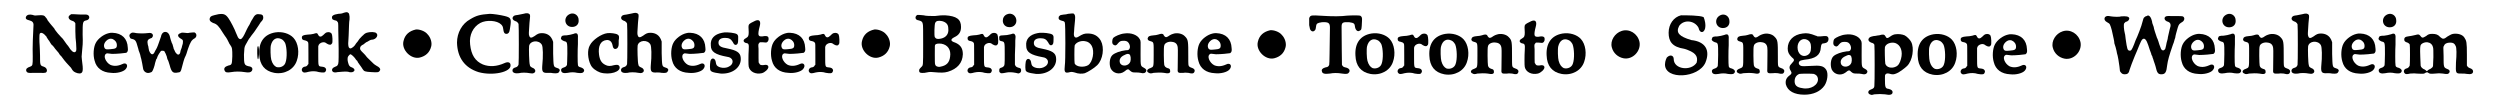 <?xml version='1.0' encoding='utf-8'?>
<svg xmlns="http://www.w3.org/2000/svg" xmlns:xlink="http://www.w3.org/1999/xlink" width="674px" height="27px" viewBox="0 0 6741 275" version="1.1">
<defs>
<path id="gl2840" d="M 131 15 C 123 19 126 28 136 31 C 140 32 143 34 145 38 C 145 40 145 43 145 60 C 145 73 146 84 147 92 C 148 108 148 111 147 114 C 144 120 138 118 131 109 C 130 107 127 103 125 100 C 123 98 120 94 118 91 C 114 85 109 78 106 76 C 105 75 101 70 97 66 C 93 61 88 55 87 52 C 85 50 82 46 81 45 C 79 43 77 40 76 39 C 75 38 72 34 69 30 C 67 25 64 22 63 21 C 60 16 55 15 44 16 C 35 17 33 17 28 15 C 20 13 13 14 10 19 C 7 25 10 28 19 30 C 27 32 31 36 30 45 C 29 59 27 107 28 129 C 28 153 28 154 21 157 C 12 160 9 163 10 169 C 13 174 15 175 30 174 C 34 174 42 174 48 174 C 63 175 66 174 67 168 C 67 163 64 159 58 157 C 48 154 48 153 48 126 C 48 115 47 103 47 99 C 46 88 46 70 47 67 C 50 61 58 65 66 75 C 66 76 67 78 68 79 C 69 80 70 83 73 86 C 75 90 78 94 79 96 C 81 97 84 101 86 103 C 88 106 91 110 93 112 C 95 114 97 117 99 119 C 100 121 103 126 106 128 C 108 131 111 135 112 136 C 113 138 117 142 121 147 C 125 151 130 157 133 160 C 139 171 142 172 151 175 C 159 177 164 175 165 168 C 166 164 165 151 163 138 C 162 131 162 129 163 120 C 165 99 166 93 165 69 C 165 35 165 32 175 30 C 186 28 186 15 175 14 C 174 14 167 14 161 14 C 154 14 145 13 141 13 C 139 13 136 13 133 13 C 133 13 132 14 131 15 z" fill="black"/><!-- width=192 height=185 -->
<path id="gl3072" d="M 63 18 C 49 21 33 33 27 45 C 21 56 19 78 24 94 C 29 114 45 126 69 127 C 85 129 103 124 109 117 C 118 107 111 97 100 103 C 87 109 76 109 67 105 C 54 98 47 80 55 75 C 57 73 58 73 72 75 C 85 75 106 73 111 72 C 115 69 116 66 115 58 C 114 33 99 18 73 17 C 69 17 66 17 63 18 M 73 34 C 80 37 85 43 85 51 C 85 59 82 61 68 62 C 57 63 55 63 52 60 C 48 54 49 46 56 39 C 61 34 67 32 73 34 z" fill="black"/><!-- width=131 height=143 -->
<path id="gl3073" d="M 109 24 C 105 25 101 30 100 37 C 97 45 92 61 89 67 C 88 69 86 73 84 76 C 81 83 79 85 76 85 C 72 85 67 78 66 68 C 66 66 65 61 64 59 C 62 49 63 45 70 42 C 72 41 75 40 75 40 C 76 39 78 36 78 34 C 78 28 73 25 62 27 C 55 28 42 28 33 27 C 23 25 21 25 18 27 C 13 30 12 34 15 39 C 16 41 16 42 21 43 C 30 45 32 49 36 64 C 37 68 39 73 39 75 C 40 78 42 82 43 86 C 44 90 45 96 46 98 C 47 102 50 117 51 124 C 52 132 60 138 68 136 C 72 135 75 134 76 132 C 78 130 83 116 84 109 C 85 106 86 102 87 99 C 89 97 90 94 90 93 C 91 89 98 78 100 76 C 102 75 106 75 109 76 C 111 79 115 87 116 91 C 117 94 117 97 118 99 C 120 101 122 109 124 115 C 129 134 133 138 147 135 C 153 135 155 132 157 123 C 160 111 164 97 166 93 C 168 90 172 79 174 71 C 181 51 184 46 193 41 C 199 37 199 28 192 25 C 190 25 185 25 178 26 C 175 27 171 27 165 26 C 157 25 156 26 154 27 C 144 30 145 37 156 43 C 161 46 161 47 160 56 C 159 60 157 65 157 67 C 156 69 155 72 154 75 C 153 83 151 86 147 86 C 145 86 139 80 138 76 C 138 75 136 72 135 70 C 135 67 133 64 133 62 C 132 60 132 57 131 56 C 130 55 129 52 129 51 C 128 49 127 46 127 45 C 126 44 126 40 125 38 C 123 28 117 22 109 24 z" fill="black"/><!-- width=208 height=149 -->
<path id="gl3074" d="M 34 25 C 16 29 13 30 11 34 C 8 40 10 45 19 49 C 30 52 35 58 46 76 C 48 79 51 84 52 85 C 55 88 62 101 63 104 C 63 104 64 107 66 109 C 72 117 72 121 72 141 C 71 163 71 164 61 166 C 51 169 48 174 51 180 C 53 185 58 186 69 184 C 81 182 93 182 106 184 C 117 186 123 185 126 180 C 129 174 126 169 117 168 C 105 165 104 163 104 136 C 105 118 105 116 108 110 C 115 98 117 93 120 90 C 122 87 127 80 132 74 C 145 55 147 52 150 47 C 155 42 157 39 157 34 C 157 28 154 25 145 25 C 138 24 133 27 127 39 C 124 43 121 50 119 54 C 114 61 110 71 105 81 C 100 91 96 95 92 93 C 88 91 87 88 82 76 C 79 67 67 44 62 37 C 54 25 48 23 34 25 M 141 115 C 140 121 140 144 142 148 C 145 153 147 123 144 115 C 144 112 142 112 141 115 z" fill="black"/><!-- width=167 height=196 -->
<path id="gl3075" d="M 60 16 C 30 21 14 42 16 76 C 17 105 31 122 57 127 C 85 132 111 118 119 94 C 127 72 123 45 110 31 C 99 19 79 13 60 16 M 76 34 C 81 36 84 40 87 45 C 92 57 93 86 88 99 C 85 109 73 114 63 111 C 57 108 52 102 49 91 C 47 85 46 58 48 51 C 52 35 63 28 76 34 z" fill="black"/><!-- width=139 height=143 -->
<path id="gl1027" d="M 90 24 C 87 25 84 28 81 31 C 75 37 70 37 67 31 C 64 25 63 25 54 28 C 48 29 45 30 38 30 C 26 31 22 33 22 38 C 22 43 24 45 31 46 C 35 47 37 48 39 51 C 40 53 40 56 40 82 C 40 91 40 101 40 111 C 39 111 39 112 38 113 C 37 116 33 118 30 118 C 23 119 19 127 24 132 C 27 135 30 135 41 132 C 50 130 60 130 69 133 C 82 135 86 135 88 129 C 90 125 87 120 82 119 C 81 119 79 118 76 118 C 67 117 67 117 67 88 C 67 75 67 63 67 62 C 68 56 73 52 80 51 C 84 51 86 51 91 55 C 98 59 102 59 105 54 C 107 51 106 32 104 28 C 102 24 96 22 90 24 z" fill="black"/><!-- width=120 height=149 -->
<path id="gl3076" d="M 70 6 C 68 7 65 7 64 8 C 61 9 57 10 51 10 C 37 12 32 16 34 22 C 34 25 36 26 42 28 C 45 28 48 30 48 31 C 51 34 51 34 51 55 C 51 66 52 89 52 107 C 52 144 52 147 49 151 C 48 153 46 154 43 155 C 35 158 33 162 34 166 C 36 171 42 172 49 170 C 57 169 73 168 78 169 C 82 171 90 171 92 169 C 98 166 96 160 88 157 C 82 155 80 152 78 144 C 76 138 76 130 78 127 C 79 125 83 121 84 121 C 87 121 94 128 97 132 C 98 134 101 138 103 139 C 104 142 106 145 107 146 C 108 147 110 151 112 153 C 114 156 117 160 118 162 C 122 168 124 169 142 170 C 159 171 162 171 165 166 C 168 162 165 157 155 152 C 153 151 149 148 148 147 C 134 133 130 130 128 127 C 127 125 123 121 119 117 C 112 110 110 108 111 103 C 111 100 115 96 120 94 C 121 93 124 91 125 90 C 126 89 129 87 132 86 C 133 85 137 83 139 82 C 141 81 142 81 144 81 C 156 80 163 67 154 62 C 153 61 151 61 145 60 C 132 60 125 62 119 69 C 117 70 113 75 109 79 C 106 84 102 89 100 91 C 96 99 88 105 84 105 C 82 105 79 102 79 99 C 78 96 78 87 79 78 C 79 75 80 64 80 55 C 80 45 81 36 81 32 C 82 27 82 24 82 18 C 81 10 81 9 78 7 C 75 5 75 5 70 6 z" fill="black"/><!-- width=176 height=207 -->
<path id="gl3077" d="M 49 14 C 31 18 19 28 15 46 C 9 70 36 97 60 91 C 76 87 87 77 91 61 C 94 51 90 36 81 27 C 74 18 58 13 49 14 z" fill="black"/><!-- width=106 height=106 -->
<path id="gl3078" d="M 130 15 C 104 17 94 19 76 30 C 54 42 40 67 40 94 C 41 135 61 163 99 175 C 138 186 189 175 187 156 C 187 148 180 146 171 150 C 149 160 129 161 111 154 C 90 145 79 128 76 99 C 73 73 84 51 104 40 C 121 31 150 33 161 44 C 165 48 166 50 167 57 C 168 66 170 70 176 70 C 181 70 184 66 185 58 C 186 55 186 49 187 45 C 189 28 187 25 171 21 C 159 18 139 15 130 15 z" fill="black"/><!-- width=201 height=193 -->
<path id="gl3079" d="M 57 11 C 52 12 46 13 42 14 C 33 15 31 16 29 19 C 26 23 28 28 33 30 C 34 31 36 31 38 32 C 40 33 43 36 44 39 C 45 42 45 147 44 150 C 43 154 40 157 36 158 C 28 160 26 165 28 170 C 31 174 36 175 45 174 C 52 172 65 172 75 174 C 82 175 82 175 85 174 C 93 171 91 162 82 159 C 78 157 75 155 75 151 C 73 147 72 104 73 99 C 76 84 100 82 108 96 C 111 101 112 126 109 155 C 108 171 111 174 126 173 C 132 173 135 173 139 174 C 150 175 154 174 156 169 C 159 165 156 161 148 159 C 140 156 140 156 139 120 C 139 103 139 89 139 88 C 137 82 136 80 134 77 C 129 69 120 64 108 64 C 100 64 96 66 88 72 C 79 78 75 78 73 70 C 72 68 72 63 74 36 C 76 19 76 16 75 13 C 72 9 67 8 57 11 z" fill="black"/><!-- width=169 height=207 -->
<path id="gl3080" d="M 40 10 C 19 18 24 46 45 46 C 57 46 64 38 63 27 C 63 14 51 6 40 10 M 49 65 C 42 67 38 68 30 69 C 19 69 16 70 15 75 C 13 79 16 82 23 85 C 32 87 32 87 32 120 C 32 136 31 148 31 150 C 30 153 27 156 23 157 C 16 159 14 162 15 166 C 16 172 22 174 33 172 C 42 170 51 170 59 172 C 68 173 72 173 75 171 C 81 166 78 160 69 157 C 64 156 61 154 61 150 C 60 147 60 107 61 93 C 61 88 61 81 61 76 C 62 64 58 61 49 65 z" fill="black"/><!-- width=90 height=203 -->
<path id="gl3081" d="M 75 15 C 58 17 34 34 27 48 C 19 61 21 86 29 102 C 33 111 44 119 55 123 C 81 131 114 121 108 106 C 106 102 102 101 93 103 C 83 106 76 106 69 102 C 59 97 54 89 52 74 C 49 51 56 36 72 34 C 81 33 87 38 89 48 C 90 56 94 60 99 58 C 103 57 106 52 106 45 C 106 43 106 39 106 35 C 108 25 107 21 103 19 C 99 16 84 14 75 15 z" fill="black"/><!-- width=121 height=142 -->
<path id="gl3079" d="M 57 11 C 52 12 46 13 42 14 C 33 15 31 16 29 19 C 26 23 28 28 33 30 C 34 31 36 31 38 32 C 40 33 43 36 44 39 C 45 42 45 147 44 150 C 43 154 40 157 36 158 C 28 160 26 165 28 170 C 31 174 36 175 45 174 C 52 172 65 172 75 174 C 82 175 82 175 85 174 C 93 171 91 162 82 159 C 78 157 75 155 75 151 C 73 147 72 104 73 99 C 76 84 100 82 108 96 C 111 101 112 126 109 155 C 108 171 111 174 126 173 C 132 173 135 173 139 174 C 150 175 154 174 156 169 C 159 165 156 161 148 159 C 140 156 140 156 139 120 C 139 103 139 89 139 88 C 137 82 136 80 134 77 C 129 69 120 64 108 64 C 100 64 96 66 88 72 C 79 78 75 78 73 70 C 72 68 72 63 74 36 C 76 19 76 16 75 13 C 72 9 67 8 57 11 z" fill="black"/><!-- width=169 height=207 -->
<path id="gl3072" d="M 63 18 C 49 21 33 33 27 45 C 21 56 19 78 24 94 C 29 114 45 126 69 127 C 85 129 103 124 109 117 C 118 107 111 97 100 103 C 87 109 76 109 67 105 C 54 98 47 80 55 75 C 57 73 58 73 72 75 C 85 75 106 73 111 72 C 115 69 116 66 115 58 C 114 33 99 18 73 17 C 69 17 66 17 63 18 M 73 34 C 80 37 85 43 85 51 C 85 59 82 61 68 62 C 57 63 55 63 52 60 C 48 54 49 46 56 39 C 61 34 67 32 73 34 z" fill="black"/><!-- width=131 height=143 -->
<path id="gl3082" d="M 49 15 C 28 19 16 31 18 50 C 18 67 30 75 63 81 C 70 82 73 84 76 88 C 80 94 77 103 69 107 C 59 114 40 112 34 104 C 33 102 32 100 31 93 C 29 85 21 83 18 90 C 16 92 15 109 16 114 C 16 122 23 124 45 127 C 78 129 103 109 100 83 C 99 69 88 63 63 58 C 45 55 39 51 39 42 C 39 34 45 29 57 29 C 68 29 73 32 78 40 C 82 48 84 49 88 48 C 92 46 93 43 93 33 C 94 21 92 18 81 16 C 73 14 55 13 49 15 z" fill="black"/><!-- width=115 height=142 -->
<path id="gl770" d="M 49 11 C 42 14 33 19 32 21 C 30 23 30 30 31 42 C 31 52 30 55 23 59 C 15 63 15 69 23 72 C 31 73 32 75 31 91 C 30 105 30 134 31 137 C 34 151 50 159 67 155 C 75 153 85 144 85 138 C 85 134 82 132 77 132 C 66 134 62 133 60 128 C 58 126 58 126 58 113 C 58 105 58 96 58 88 C 57 76 57 75 60 72 C 61 71 61 70 62 70 C 64 70 66 70 69 70 C 78 71 79 71 81 70 C 86 67 87 59 84 55 C 81 53 79 52 68 54 C 62 54 60 54 58 50 C 57 46 58 38 61 27 C 65 13 61 6 49 11 z" fill="black"/><!-- width=98 height=171 -->
<path id="gl3072" d="M 63 18 C 49 21 33 33 27 45 C 21 56 19 78 24 94 C 29 114 45 126 69 127 C 85 129 103 124 109 117 C 118 107 111 97 100 103 C 87 109 76 109 67 105 C 54 98 47 80 55 75 C 57 73 58 73 72 75 C 85 75 106 73 111 72 C 115 69 116 66 115 58 C 114 33 99 18 73 17 C 69 17 66 17 63 18 M 73 34 C 80 37 85 43 85 51 C 85 59 82 61 68 62 C 57 63 55 63 52 60 C 48 54 49 46 56 39 C 61 34 67 32 73 34 z" fill="black"/><!-- width=131 height=143 -->
<path id="gl1027" d="M 90 24 C 87 25 84 28 81 31 C 75 37 70 37 67 31 C 64 25 63 25 54 28 C 48 29 45 30 38 30 C 26 31 22 33 22 38 C 22 43 24 45 31 46 C 35 47 37 48 39 51 C 40 53 40 56 40 82 C 40 91 40 101 40 111 C 39 111 39 112 38 113 C 37 116 33 118 30 118 C 23 119 19 127 24 132 C 27 135 30 135 41 132 C 50 130 60 130 69 133 C 82 135 86 135 88 129 C 90 125 87 120 82 119 C 81 119 79 118 76 118 C 67 117 67 117 67 88 C 67 75 67 63 67 62 C 68 56 73 52 80 51 C 84 51 86 51 91 55 C 98 59 102 59 105 54 C 107 51 106 32 104 28 C 102 24 96 22 90 24 z" fill="black"/><!-- width=120 height=149 -->
<path id="gl3077" d="M 49 14 C 31 18 19 28 15 46 C 9 70 36 97 60 91 C 76 87 87 77 91 61 C 94 51 90 36 81 27 C 74 18 58 13 49 14 z" fill="black"/><!-- width=106 height=106 -->
<path id="gl3083" d="M 12 15 C 10 16 7 19 7 22 C 7 27 10 29 16 30 C 24 32 26 34 27 40 C 28 42 28 59 28 96 C 28 157 28 153 23 158 C 17 164 17 165 17 168 C 17 174 21 175 32 174 C 42 172 46 171 55 172 C 78 174 85 174 96 171 C 122 163 136 147 137 123 C 137 106 130 97 116 91 C 103 87 102 82 114 76 C 127 70 132 61 132 48 C 132 27 120 18 88 16 C 79 16 75 16 60 18 C 49 18 36 18 29 16 C 23 15 14 15 12 15 M 80 32 C 91 35 97 41 97 52 C 99 67 91 77 77 80 C 68 82 63 81 60 76 C 58 72 59 41 61 37 C 64 31 69 30 80 32 M 78 94 C 96 97 105 111 102 130 C 100 146 92 154 76 157 C 69 159 62 156 61 151 C 60 150 60 138 60 124 C 60 99 60 99 61 97 C 63 94 69 93 78 94 z" fill="black"/><!-- width=151 height=187 -->
<path id="gl1027" d="M 90 24 C 87 25 84 28 81 31 C 75 37 70 37 67 31 C 64 25 63 25 54 28 C 48 29 45 30 38 30 C 26 31 22 33 22 38 C 22 43 24 45 31 46 C 35 47 37 48 39 51 C 40 53 40 56 40 82 C 40 91 40 101 40 111 C 39 111 39 112 38 113 C 37 116 33 118 30 118 C 23 119 19 127 24 132 C 27 135 30 135 41 132 C 50 130 60 130 69 133 C 82 135 86 135 88 129 C 90 125 87 120 82 119 C 81 119 79 118 76 118 C 67 117 67 117 67 88 C 67 75 67 63 67 62 C 68 56 73 52 80 51 C 84 51 86 51 91 55 C 98 59 102 59 105 54 C 107 51 106 32 104 28 C 102 24 96 22 90 24 z" fill="black"/><!-- width=120 height=149 -->
<path id="gl3084" d="M 38 9 C 21 15 22 40 39 44 C 52 47 63 39 63 27 C 63 13 50 4 38 9 M 48 64 C 40 66 34 67 27 67 C 17 67 15 69 16 76 C 16 81 17 82 22 83 C 31 85 31 85 31 118 C 31 148 31 150 27 153 C 26 154 24 155 24 155 C 17 157 16 158 16 163 C 16 167 16 168 18 169 C 20 172 22 172 37 169 C 42 168 51 168 61 170 C 68 172 69 172 71 171 C 75 169 76 167 76 163 C 76 159 75 157 69 156 C 63 154 62 153 60 150 C 60 150 60 148 59 148 C 59 138 59 129 59 120 C 60 101 60 87 60 81 C 61 71 61 70 60 67 C 58 62 55 61 48 64 z" fill="black"/><!-- width=88 height=199 -->
<path id="gl3082" d="M 49 15 C 28 19 16 31 18 50 C 18 67 30 75 63 81 C 70 82 73 84 76 88 C 80 94 77 103 69 107 C 59 114 40 112 34 104 C 33 102 32 100 31 93 C 29 85 21 83 18 90 C 16 92 15 109 16 114 C 16 122 23 124 45 127 C 78 129 103 109 100 83 C 99 69 88 63 63 58 C 45 55 39 51 39 42 C 39 34 45 29 57 29 C 68 29 73 32 78 40 C 82 48 84 49 88 48 C 92 46 93 43 93 33 C 94 21 92 18 81 16 C 73 14 55 13 49 15 z" fill="black"/><!-- width=115 height=142 -->
<path id="gl3085" d="M 48 6 C 45 7 40 8 36 8 C 28 9 27 9 24 12 C 22 14 22 15 22 18 C 22 21 24 23 31 25 C 36 26 38 27 39 30 C 41 33 41 139 39 148 C 37 165 39 169 49 167 C 57 165 58 165 66 167 C 76 171 87 171 94 169 C 102 166 120 155 128 147 C 144 131 148 99 138 80 C 130 66 118 60 102 60 C 93 60 89 61 76 69 C 68 74 63 70 64 59 C 64 57 65 51 65 45 C 66 39 66 30 67 24 C 68 12 67 10 65 7 C 64 6 63 6 63 5 C 61 5 60 5 58 5 C 55 5 51 6 48 6 M 94 81 C 103 82 109 87 113 94 C 121 109 116 138 103 147 C 91 154 70 152 66 142 C 65 139 65 97 66 93 C 69 85 82 79 94 81 z" fill="black"/><!-- width=159 height=192 -->
<path id="gl3086" d="M 54 11 C 43 12 28 19 24 23 C 20 29 20 40 25 42 C 29 45 33 44 37 38 C 42 32 45 31 52 31 C 55 31 58 31 60 32 C 67 34 72 46 69 52 C 67 56 66 57 58 57 C 43 59 29 64 22 70 C 14 77 12 95 17 107 C 24 121 42 125 55 115 C 63 108 66 108 70 113 C 75 117 76 118 85 118 C 91 118 94 118 99 119 C 106 121 111 120 113 117 C 117 112 114 108 108 105 C 99 100 99 101 99 69 C 99 29 100 33 97 27 C 91 15 73 8 54 11 M 68 68 C 72 70 73 81 71 88 C 67 100 49 103 43 93 C 39 84 43 75 55 70 C 61 67 64 66 68 68 z" fill="black"/><!-- width=127 height=140 -->
<path id="gl3087" d="M 87 17 C 84 18 81 19 78 21 C 70 27 67 27 64 24 C 63 22 61 21 61 19 C 58 16 55 16 46 19 C 42 20 38 21 34 21 C 22 22 19 24 18 28 C 16 32 19 36 25 37 C 35 40 34 39 34 75 C 34 109 34 107 25 111 C 15 114 13 121 21 124 C 24 126 27 126 34 124 C 43 123 54 123 62 124 C 75 127 81 125 79 117 C 79 114 77 112 72 111 C 66 109 64 106 63 102 C 62 99 61 52 63 49 C 64 42 75 37 85 39 C 94 40 99 45 100 54 C 101 58 100 90 100 110 C 99 124 100 125 116 124 C 121 123 124 124 129 124 C 140 127 144 126 146 121 C 148 116 145 112 138 110 C 135 109 133 108 132 107 C 129 104 129 104 129 79 C 129 37 129 33 120 24 C 113 16 98 13 87 17 z" fill="black"/><!-- width=159 height=140 -->
<path id="gl3072" d="M 63 18 C 49 21 33 33 27 45 C 21 56 19 78 24 94 C 29 114 45 126 69 127 C 85 129 103 124 109 117 C 118 107 111 97 100 103 C 87 109 76 109 67 105 C 54 98 47 80 55 75 C 57 73 58 73 72 75 C 85 75 106 73 111 72 C 115 69 116 66 115 58 C 114 33 99 18 73 17 C 69 17 66 17 63 18 M 73 34 C 80 37 85 43 85 51 C 85 59 82 61 68 62 C 57 63 55 63 52 60 C 48 54 49 46 56 39 C 61 34 67 32 73 34 z" fill="black"/><!-- width=131 height=143 -->
<path id="gl3077" d="M 49 14 C 31 18 19 28 15 46 C 9 70 36 97 60 91 C 76 87 87 77 91 61 C 94 51 90 36 81 27 C 74 18 58 13 49 14 z" fill="black"/><!-- width=106 height=106 -->
<path id="gl3088" d="M 22 43 C 18 44 15 49 16 55 C 16 58 16 64 16 69 C 18 79 18 81 21 84 C 24 87 28 87 31 84 C 34 81 34 79 35 72 C 36 64 39 63 51 61 C 69 60 73 63 73 76 C 72 132 72 176 71 178 C 69 183 67 184 61 185 C 53 187 49 191 51 196 C 52 202 58 204 73 202 C 83 200 94 200 106 202 C 119 204 123 203 126 198 C 129 192 125 187 115 185 C 110 184 108 182 106 178 C 106 175 105 112 105 74 C 105 62 108 60 126 61 C 139 63 141 64 142 75 C 144 84 150 88 155 84 C 160 82 160 80 161 58 C 162 48 160 45 156 43 C 153 42 132 42 119 43 C 106 45 79 45 64 44 C 34 42 26 42 22 43 z" fill="black"/><!-- width=178 height=216 -->
<path id="gl3075" d="M 60 16 C 30 21 14 42 16 76 C 17 105 31 122 57 127 C 85 132 111 118 119 94 C 127 72 123 45 110 31 C 99 19 79 13 60 16 M 76 34 C 81 36 84 40 87 45 C 92 57 93 86 88 99 C 85 109 73 114 63 111 C 57 108 52 102 49 91 C 47 85 46 58 48 51 C 52 35 63 28 76 34 z" fill="black"/><!-- width=139 height=143 -->
<path id="gl1027" d="M 90 24 C 87 25 84 28 81 31 C 75 37 70 37 67 31 C 64 25 63 25 54 28 C 48 29 45 30 38 30 C 26 31 22 33 22 38 C 22 43 24 45 31 46 C 35 47 37 48 39 51 C 40 53 40 56 40 82 C 40 91 40 101 40 111 C 39 111 39 112 38 113 C 37 116 33 118 30 118 C 23 119 19 127 24 132 C 27 135 30 135 41 132 C 50 130 60 130 69 133 C 82 135 86 135 88 129 C 90 125 87 120 82 119 C 81 119 79 118 76 118 C 67 117 67 117 67 88 C 67 75 67 63 67 62 C 68 56 73 52 80 51 C 84 51 86 51 91 55 C 98 59 102 59 105 54 C 107 51 106 32 104 28 C 102 24 96 22 90 24 z" fill="black"/><!-- width=120 height=149 -->
<path id="gl3075" d="M 60 16 C 30 21 14 42 16 76 C 17 105 31 122 57 127 C 85 132 111 118 119 94 C 127 72 123 45 110 31 C 99 19 79 13 60 16 M 76 34 C 81 36 84 40 87 45 C 92 57 93 86 88 99 C 85 109 73 114 63 111 C 57 108 52 102 49 91 C 47 85 46 58 48 51 C 52 35 63 28 76 34 z" fill="black"/><!-- width=139 height=143 -->
<path id="gl3087" d="M 87 17 C 84 18 81 19 78 21 C 70 27 67 27 64 24 C 63 22 61 21 61 19 C 58 16 55 16 46 19 C 42 20 38 21 34 21 C 22 22 19 24 18 28 C 16 32 19 36 25 37 C 35 40 34 39 34 75 C 34 109 34 107 25 111 C 15 114 13 121 21 124 C 24 126 27 126 34 124 C 43 123 54 123 62 124 C 75 127 81 125 79 117 C 79 114 77 112 72 111 C 66 109 64 106 63 102 C 62 99 61 52 63 49 C 64 42 75 37 85 39 C 94 40 99 45 100 54 C 101 58 100 90 100 110 C 99 124 100 125 116 124 C 121 123 124 124 129 124 C 140 127 144 126 146 121 C 148 116 145 112 138 110 C 135 109 133 108 132 107 C 129 104 129 104 129 79 C 129 37 129 33 120 24 C 113 16 98 13 87 17 z" fill="black"/><!-- width=159 height=140 -->
<path id="gl770" d="M 49 11 C 42 14 33 19 32 21 C 30 23 30 30 31 42 C 31 52 30 55 23 59 C 15 63 15 69 23 72 C 31 73 32 75 31 91 C 30 105 30 134 31 137 C 34 151 50 159 67 155 C 75 153 85 144 85 138 C 85 134 82 132 77 132 C 66 134 62 133 60 128 C 58 126 58 126 58 113 C 58 105 58 96 58 88 C 57 76 57 75 60 72 C 61 71 61 70 62 70 C 64 70 66 70 69 70 C 78 71 79 71 81 70 C 86 67 87 59 84 55 C 81 53 79 52 68 54 C 62 54 60 54 58 50 C 57 46 58 38 61 27 C 65 13 61 6 49 11 z" fill="black"/><!-- width=98 height=171 -->
<path id="gl3075" d="M 60 16 C 30 21 14 42 16 76 C 17 105 31 122 57 127 C 85 132 111 118 119 94 C 127 72 123 45 110 31 C 99 19 79 13 60 16 M 76 34 C 81 36 84 40 87 45 C 92 57 93 86 88 99 C 85 109 73 114 63 111 C 57 108 52 102 49 91 C 47 85 46 58 48 51 C 52 35 63 28 76 34 z" fill="black"/><!-- width=139 height=143 -->
<path id="gl3089" d="M 43 16 C 24 22 11 43 16 61 C 20 77 33 88 48 91 C 73 96 97 71 92 46 C 87 23 64 9 43 16 z" fill="black"/><!-- width=108 height=106 -->
<path id="gl3090" d="M 48 4 C 28 9 14 28 14 52 C 14 76 24 91 57 96 C 86 105 96 115 91 134 C 76 158 28 153 28 124 C 28 115 19 110 9 120 C 9 120 4 129 4 139 C 4 182 96 177 115 134 C 129 100 115 76 76 72 C 43 62 33 52 43 33 C 57 14 86 19 96 38 C 100 57 115 52 115 33 C 115 19 110 9 110 9 C 100 4 62 4 48 4 z" fill="black"/><!-- width=134 height=177 -->
<path id="gl3080" d="M 40 10 C 19 18 24 46 45 46 C 57 46 64 38 63 27 C 63 14 51 6 40 10 M 49 65 C 42 67 38 68 30 69 C 19 69 16 70 15 75 C 13 79 16 82 23 85 C 32 87 32 87 32 120 C 32 136 31 148 31 150 C 30 153 27 156 23 157 C 16 159 14 162 15 166 C 16 172 22 174 33 172 C 42 170 51 170 59 172 C 68 173 72 173 75 171 C 81 166 78 160 69 157 C 64 156 61 154 61 150 C 60 147 60 107 61 93 C 61 88 61 81 61 76 C 62 64 58 61 49 65 z" fill="black"/><!-- width=90 height=203 -->
<path id="gl3087" d="M 87 17 C 84 18 81 19 78 21 C 70 27 67 27 64 24 C 63 22 61 21 61 19 C 58 16 55 16 46 19 C 42 20 38 21 34 21 C 22 22 19 24 18 28 C 16 32 19 36 25 37 C 35 40 34 39 34 75 C 34 109 34 107 25 111 C 15 114 13 121 21 124 C 24 126 27 126 34 124 C 43 123 54 123 62 124 C 75 127 81 125 79 117 C 79 114 77 112 72 111 C 66 109 64 106 63 102 C 62 99 61 52 63 49 C 64 42 75 37 85 39 C 94 40 99 45 100 54 C 101 58 100 90 100 110 C 99 124 100 125 116 124 C 121 123 124 124 129 124 C 140 127 144 126 146 121 C 148 116 145 112 138 110 C 135 109 133 108 132 107 C 129 104 129 104 129 79 C 129 37 129 33 120 24 C 113 16 98 13 87 17 z" fill="black"/><!-- width=159 height=140 -->
<path id="gl3091" d="M 65 19 C 40 22 24 38 24 60 C 24 70 27 76 35 84 C 43 90 43 93 36 100 C 28 108 27 113 32 121 C 36 127 35 130 28 135 C 20 141 17 149 19 159 C 24 177 42 187 70 187 C 94 187 114 178 125 162 C 133 150 136 129 130 119 C 123 108 114 106 87 108 C 70 109 65 109 61 108 C 54 106 52 98 58 94 C 61 93 63 92 70 91 C 100 88 114 79 115 57 C 116 48 118 46 124 46 C 132 45 136 41 136 34 C 136 28 132 25 124 26 C 121 26 117 27 113 27 C 111 27 109 27 106 27 C 105 27 103 25 101 25 C 86 19 77 17 65 19 M 77 36 C 85 40 88 46 88 57 C 88 69 85 75 77 79 C 64 85 51 75 51 57 C 51 40 64 30 77 36 M 96 130 C 103 133 106 136 107 143 C 109 160 87 174 64 169 C 49 167 43 161 43 150 C 43 140 48 133 56 130 C 61 129 91 129 96 130 z" fill="black"/><!-- width=150 height=202 -->
<path id="gl3086" d="M 54 11 C 43 12 28 19 24 23 C 20 29 20 40 25 42 C 29 45 33 44 37 38 C 42 32 45 31 52 31 C 55 31 58 31 60 32 C 67 34 72 46 69 52 C 67 56 66 57 58 57 C 43 59 29 64 22 70 C 14 77 12 95 17 107 C 24 121 42 125 55 115 C 63 108 66 108 70 113 C 75 117 76 118 85 118 C 91 118 94 118 99 119 C 106 121 111 120 113 117 C 117 112 114 108 108 105 C 99 100 99 101 99 69 C 99 29 100 33 97 27 C 91 15 73 8 54 11 M 68 68 C 72 70 73 81 71 88 C 67 100 49 103 43 93 C 39 84 43 75 55 70 C 61 67 64 66 68 68 z" fill="black"/><!-- width=127 height=140 -->
<path id="gl3092" d="M 99 40 C 94 40 88 43 84 46 C 76 52 73 52 70 45 C 67 40 63 40 53 43 C 49 43 43 45 38 45 C 29 47 27 48 25 51 C 22 55 24 60 31 63 C 36 64 39 66 40 69 C 41 72 41 176 40 181 C 40 187 38 189 30 192 C 21 195 21 204 30 206 C 33 207 33 207 40 205 C 51 204 60 204 69 205 C 83 208 90 206 90 199 C 90 195 87 192 79 190 C 70 189 69 186 69 163 C 69 153 69 153 70 151 C 72 148 75 147 80 148 C 90 151 93 151 102 147 C 109 144 124 133 130 127 C 145 112 150 78 141 61 C 138 55 129 46 123 43 C 116 40 106 39 99 40 M 97 64 C 112 69 119 87 113 108 C 110 119 106 126 99 129 C 87 135 73 131 70 121 C 69 117 68 78 69 75 C 72 66 85 61 97 64 z" fill="black"/><!-- width=160 height=220 -->
<path id="gl3075" d="M 60 16 C 30 21 14 42 16 76 C 17 105 31 122 57 127 C 85 132 111 118 119 94 C 127 72 123 45 110 31 C 99 19 79 13 60 16 M 76 34 C 81 36 84 40 87 45 C 92 57 93 86 88 99 C 85 109 73 114 63 111 C 57 108 52 102 49 91 C 47 85 46 58 48 51 C 52 35 63 28 76 34 z" fill="black"/><!-- width=139 height=143 -->
<path id="gl1027" d="M 90 24 C 87 25 84 28 81 31 C 75 37 70 37 67 31 C 64 25 63 25 54 28 C 48 29 45 30 38 30 C 26 31 22 33 22 38 C 22 43 24 45 31 46 C 35 47 37 48 39 51 C 40 53 40 56 40 82 C 40 91 40 101 40 111 C 39 111 39 112 38 113 C 37 116 33 118 30 118 C 23 119 19 127 24 132 C 27 135 30 135 41 132 C 50 130 60 130 69 133 C 82 135 86 135 88 129 C 90 125 87 120 82 119 C 81 119 79 118 76 118 C 67 117 67 117 67 88 C 67 75 67 63 67 62 C 68 56 73 52 80 51 C 84 51 86 51 91 55 C 98 59 102 59 105 54 C 107 51 106 32 104 28 C 102 24 96 22 90 24 z" fill="black"/><!-- width=120 height=149 -->
<path id="gl3072" d="M 63 18 C 49 21 33 33 27 45 C 21 56 19 78 24 94 C 29 114 45 126 69 127 C 85 129 103 124 109 117 C 118 107 111 97 100 103 C 87 109 76 109 67 105 C 54 98 47 80 55 75 C 57 73 58 73 72 75 C 85 75 106 73 111 72 C 115 69 116 66 115 58 C 114 33 99 18 73 17 C 69 17 66 17 63 18 M 73 34 C 80 37 85 43 85 51 C 85 59 82 61 68 62 C 57 63 55 63 52 60 C 48 54 49 46 56 39 C 61 34 67 32 73 34 z" fill="black"/><!-- width=131 height=143 -->
<path id="gl3089" d="M 43 16 C 24 22 11 43 16 61 C 20 77 33 88 48 91 C 73 96 97 71 92 46 C 87 23 64 9 43 16 z" fill="black"/><!-- width=108 height=106 -->
<path id="gl3093" d="M 135 27 C 133 27 131 28 129 30 C 126 32 126 32 120 54 C 115 68 114 71 109 83 C 106 89 102 99 100 105 C 94 120 92 123 87 122 C 82 121 81 118 77 90 C 76 84 76 78 75 76 C 72 64 71 51 73 47 C 75 45 76 44 77 43 C 84 42 87 37 87 33 C 85 28 79 27 64 28 C 60 30 43 29 37 28 C 36 28 32 27 31 27 C 18 25 14 38 26 44 C 30 46 33 48 34 51 C 37 57 41 73 44 89 C 45 93 46 99 46 102 C 48 108 51 117 52 123 C 52 126 54 132 55 136 C 57 144 57 147 60 166 C 61 178 61 179 64 182 C 67 186 70 187 75 187 C 82 187 86 184 88 174 C 90 167 96 152 102 137 C 103 134 106 127 108 123 C 120 93 121 93 123 91 C 129 86 134 92 139 107 C 141 114 145 125 147 130 C 147 131 148 135 150 137 C 150 140 153 145 154 150 C 156 155 158 162 159 165 C 163 183 166 187 175 187 C 186 187 189 181 191 162 C 193 148 196 137 207 105 C 210 99 211 91 213 87 C 214 79 217 70 220 59 C 223 49 225 48 233 43 C 239 39 240 31 234 28 C 232 27 217 27 193 27 C 180 27 181 40 194 43 C 201 46 202 52 198 63 C 197 68 196 73 193 85 C 193 87 192 92 191 95 C 190 97 189 103 188 108 C 186 117 186 118 183 120 C 180 123 176 121 174 117 C 170 106 168 102 167 97 C 166 95 165 90 163 87 C 160 78 154 61 154 57 C 153 54 151 49 150 46 C 150 42 148 38 148 37 C 147 33 144 28 142 27 C 139 25 138 25 135 27 z" fill="black"/><!-- width=248 height=199 -->
<path id="gl3072" d="M 63 18 C 49 21 33 33 27 45 C 21 56 19 78 24 94 C 29 114 45 126 69 127 C 85 129 103 124 109 117 C 118 107 111 97 100 103 C 87 109 76 109 67 105 C 54 98 47 80 55 75 C 57 73 58 73 72 75 C 85 75 106 73 111 72 C 115 69 116 66 115 58 C 114 33 99 18 73 17 C 69 17 66 17 63 18 M 73 34 C 80 37 85 43 85 51 C 85 59 82 61 68 62 C 57 63 55 63 52 60 C 48 54 49 46 56 39 C 61 34 67 32 73 34 z" fill="black"/><!-- width=131 height=143 -->
<path id="gl3080" d="M 40 10 C 19 18 24 46 45 46 C 57 46 64 38 63 27 C 63 14 51 6 40 10 M 49 65 C 42 67 38 68 30 69 C 19 69 16 70 15 75 C 13 79 16 82 23 85 C 32 87 32 87 32 120 C 32 136 31 148 31 150 C 30 153 27 156 23 157 C 16 159 14 162 15 166 C 16 172 22 174 33 172 C 42 170 51 170 59 172 C 68 173 72 173 75 171 C 81 166 78 160 69 157 C 64 156 61 154 61 150 C 60 147 60 107 61 93 C 61 88 61 81 61 76 C 62 64 58 61 49 65 z" fill="black"/><!-- width=90 height=203 -->
<path id="gl3087" d="M 87 17 C 84 18 81 19 78 21 C 70 27 67 27 64 24 C 63 22 61 21 61 19 C 58 16 55 16 46 19 C 42 20 38 21 34 21 C 22 22 19 24 18 28 C 16 32 19 36 25 37 C 35 40 34 39 34 75 C 34 109 34 107 25 111 C 15 114 13 121 21 124 C 24 126 27 126 34 124 C 43 123 54 123 62 124 C 75 127 81 125 79 117 C 79 114 77 112 72 111 C 66 109 64 106 63 102 C 62 99 61 52 63 49 C 64 42 75 37 85 39 C 94 40 99 45 100 54 C 101 58 100 90 100 110 C 99 124 100 125 116 124 C 121 123 124 124 129 124 C 140 127 144 126 146 121 C 148 116 145 112 138 110 C 135 109 133 108 132 107 C 129 104 129 104 129 79 C 129 37 129 33 120 24 C 113 16 98 13 87 17 z" fill="black"/><!-- width=159 height=140 -->
<path id="gl3079" d="M 57 11 C 52 12 46 13 42 14 C 33 15 31 16 29 19 C 26 23 28 28 33 30 C 34 31 36 31 38 32 C 40 33 43 36 44 39 C 45 42 45 147 44 150 C 43 154 40 157 36 158 C 28 160 26 165 28 170 C 31 174 36 175 45 174 C 52 172 65 172 75 174 C 82 175 82 175 85 174 C 93 171 91 162 82 159 C 78 157 75 155 75 151 C 73 147 72 104 73 99 C 76 84 100 82 108 96 C 111 101 112 126 109 155 C 108 171 111 174 126 173 C 132 173 135 173 139 174 C 150 175 154 174 156 169 C 159 165 156 161 148 159 C 140 156 140 156 139 120 C 139 103 139 89 139 88 C 137 82 136 80 134 77 C 129 69 120 64 108 64 C 100 64 96 66 88 72 C 79 78 75 78 73 70 C 72 68 72 63 74 36 C 76 19 76 16 75 13 C 72 9 67 8 57 11 z" fill="black"/><!-- width=169 height=207 -->
<path id="gl3072" d="M 63 18 C 49 21 33 33 27 45 C 21 56 19 78 24 94 C 29 114 45 126 69 127 C 85 129 103 124 109 117 C 118 107 111 97 100 103 C 87 109 76 109 67 105 C 54 98 47 80 55 75 C 57 73 58 73 72 75 C 85 75 106 73 111 72 C 115 69 116 66 115 58 C 114 33 99 18 73 17 C 69 17 66 17 63 18 M 73 34 C 80 37 85 43 85 51 C 85 59 82 61 68 62 C 57 63 55 63 52 60 C 48 54 49 46 56 39 C 61 34 67 32 73 34 z" fill="black"/><!-- width=131 height=143 -->
<path id="gl3080" d="M 40 10 C 19 18 24 46 45 46 C 57 46 64 38 63 27 C 63 14 51 6 40 10 M 49 65 C 42 67 38 68 30 69 C 19 69 16 70 15 75 C 13 79 16 82 23 85 C 32 87 32 87 32 120 C 32 136 31 148 31 150 C 30 153 27 156 23 157 C 16 159 14 162 15 166 C 16 172 22 174 33 172 C 42 170 51 170 59 172 C 68 173 72 173 75 171 C 81 166 78 160 69 157 C 64 156 61 154 61 150 C 60 147 60 107 61 93 C 61 88 61 81 61 76 C 62 64 58 61 49 65 z" fill="black"/><!-- width=90 height=203 -->
<path id="gl3094" d="M 152 15 C 147 16 144 18 137 22 C 127 30 124 30 117 24 C 111 17 105 15 95 15 C 87 15 84 16 78 21 C 68 27 67 27 61 19 C 58 16 56 16 49 18 C 41 20 35 21 28 22 C 21 23 18 25 18 30 C 18 34 19 36 24 38 C 28 39 31 41 33 44 C 34 46 34 96 33 102 C 31 106 29 109 24 110 C 16 112 15 120 20 124 C 22 126 26 126 34 124 C 42 124 43 123 52 124 C 72 125 72 125 76 122 C 81 120 81 120 84 122 C 88 125 91 125 103 124 C 111 123 116 123 124 124 C 135 126 139 126 142 121 C 144 117 142 113 135 111 C 126 107 126 106 126 75 C 125 51 125 50 127 48 C 129 42 135 39 144 39 C 152 39 156 41 159 48 C 162 52 162 72 160 94 C 159 124 159 124 175 124 C 181 124 186 124 190 125 C 202 127 207 124 207 118 C 207 114 204 111 198 109 C 195 108 192 106 190 102 C 190 100 190 93 190 72 C 190 38 189 34 183 25 C 178 17 165 13 152 15 M 85 39 C 91 40 96 46 97 52 C 98 55 98 63 98 79 C 98 87 97 95 97 103 C 97 104 96 105 96 106 C 94 108 93 109 90 111 C 87 112 84 114 83 115 C 80 118 80 118 77 115 C 76 114 73 112 70 111 C 66 108 66 108 64 105 C 64 104 63 103 63 102 C 63 94 62 86 62 78 C 61 52 62 50 63 46 C 66 40 78 36 85 39 z" fill="black"/><!-- width=219 height=139 -->
</defs>
<use xlink:href="#gl2840" x="0" y="26"/>
<use xlink:href="#gl3072" x="174" y="73"/>
<use xlink:href="#gl3073" x="280" y="64"/>
<use xlink:href="#gl3074" x="504" y="14"/>
<use xlink:href="#gl3075" x="634" y="73"/>
<use xlink:href="#gl1027" x="745" y="65"/>
<use xlink:href="#gl3076" x="816" y="28"/>
<use xlink:href="#gl3077" x="1031" y="67"/>
<use xlink:href="#gl3078" x="1153" y="23"/>
<use xlink:href="#gl3079" x="1318" y="27"/>
<use xlink:href="#gl3080" x="1464" y="28"/>
<use xlink:href="#gl3081" x="1531" y="76"/>
<use xlink:href="#gl3079" x="1616" y="26"/>
<use xlink:href="#gl3072" x="1760" y="73"/>
<use xlink:href="#gl3082" x="1872" y="75"/>
<use xlink:href="#gl770" x="1963" y="46"/>
<use xlink:href="#gl3072" x="2034" y="73"/>
<use xlink:href="#gl1027" x="2137" y="67"/>
<use xlink:href="#gl3077" x="2290" y="67"/>
<use xlink:href="#gl3083" x="2445" y="26"/>
<use xlink:href="#gl1027" x="2573" y="67"/>
<use xlink:href="#gl3084" x="2666" y="30"/>
<use xlink:href="#gl3082" x="2738" y="76"/>
<use xlink:href="#gl3085" x="2823" y="32"/>
<use xlink:href="#gl3086" x="2971" y="81"/>
<use xlink:href="#gl3087" x="3072" y="76"/>
<use xlink:href="#gl3072" x="3205" y="74"/>
<use xlink:href="#gl3077" x="3377" y="69"/>
<use xlink:href="#gl3088" x="3517" y="0"/>
<use xlink:href="#gl3075" x="3644" y="76"/>
<use xlink:href="#gl1027" x="3754" y="69"/>
<use xlink:href="#gl3075" x="3847" y="77"/>
<use xlink:href="#gl3087" x="3961" y="78"/>
<use xlink:href="#gl770" x="4094" y="47"/>
<use xlink:href="#gl3075" x="4169" y="76"/>
<use xlink:href="#gl3089" x="4348" y="69"/>
<use xlink:href="#gl3090" x="4506" y="38"/>
<use xlink:href="#gl3080" x="4624" y="31"/>
<use xlink:href="#gl3087" x="4691" y="77"/>
<use xlink:href="#gl3091" x="4823" y="73"/>
<use xlink:href="#gl3086" x="4951" y="84"/>
<use xlink:href="#gl3092" x="5045" y="54"/>
<use xlink:href="#gl3075" x="5188" y="78"/>
<use xlink:href="#gl1027" x="5300" y="70"/>
<use xlink:href="#gl3072" x="5389" y="77"/>
<use xlink:href="#gl3089" x="5559" y="70"/>
<use xlink:href="#gl3093" x="5698" y="17"/>
<use xlink:href="#gl3072" x="5905" y="76"/>
<use xlink:href="#gl3080" x="6014" y="29"/>
<use xlink:href="#gl3087" x="6080" y="78"/>
<use xlink:href="#gl3079" x="6203" y="28"/>
<use xlink:href="#gl3072" x="6346" y="75"/>
<use xlink:href="#gl3080" x="6455" y="29"/>
<use xlink:href="#gl3094" x="6522" y="78"/>
</svg>
